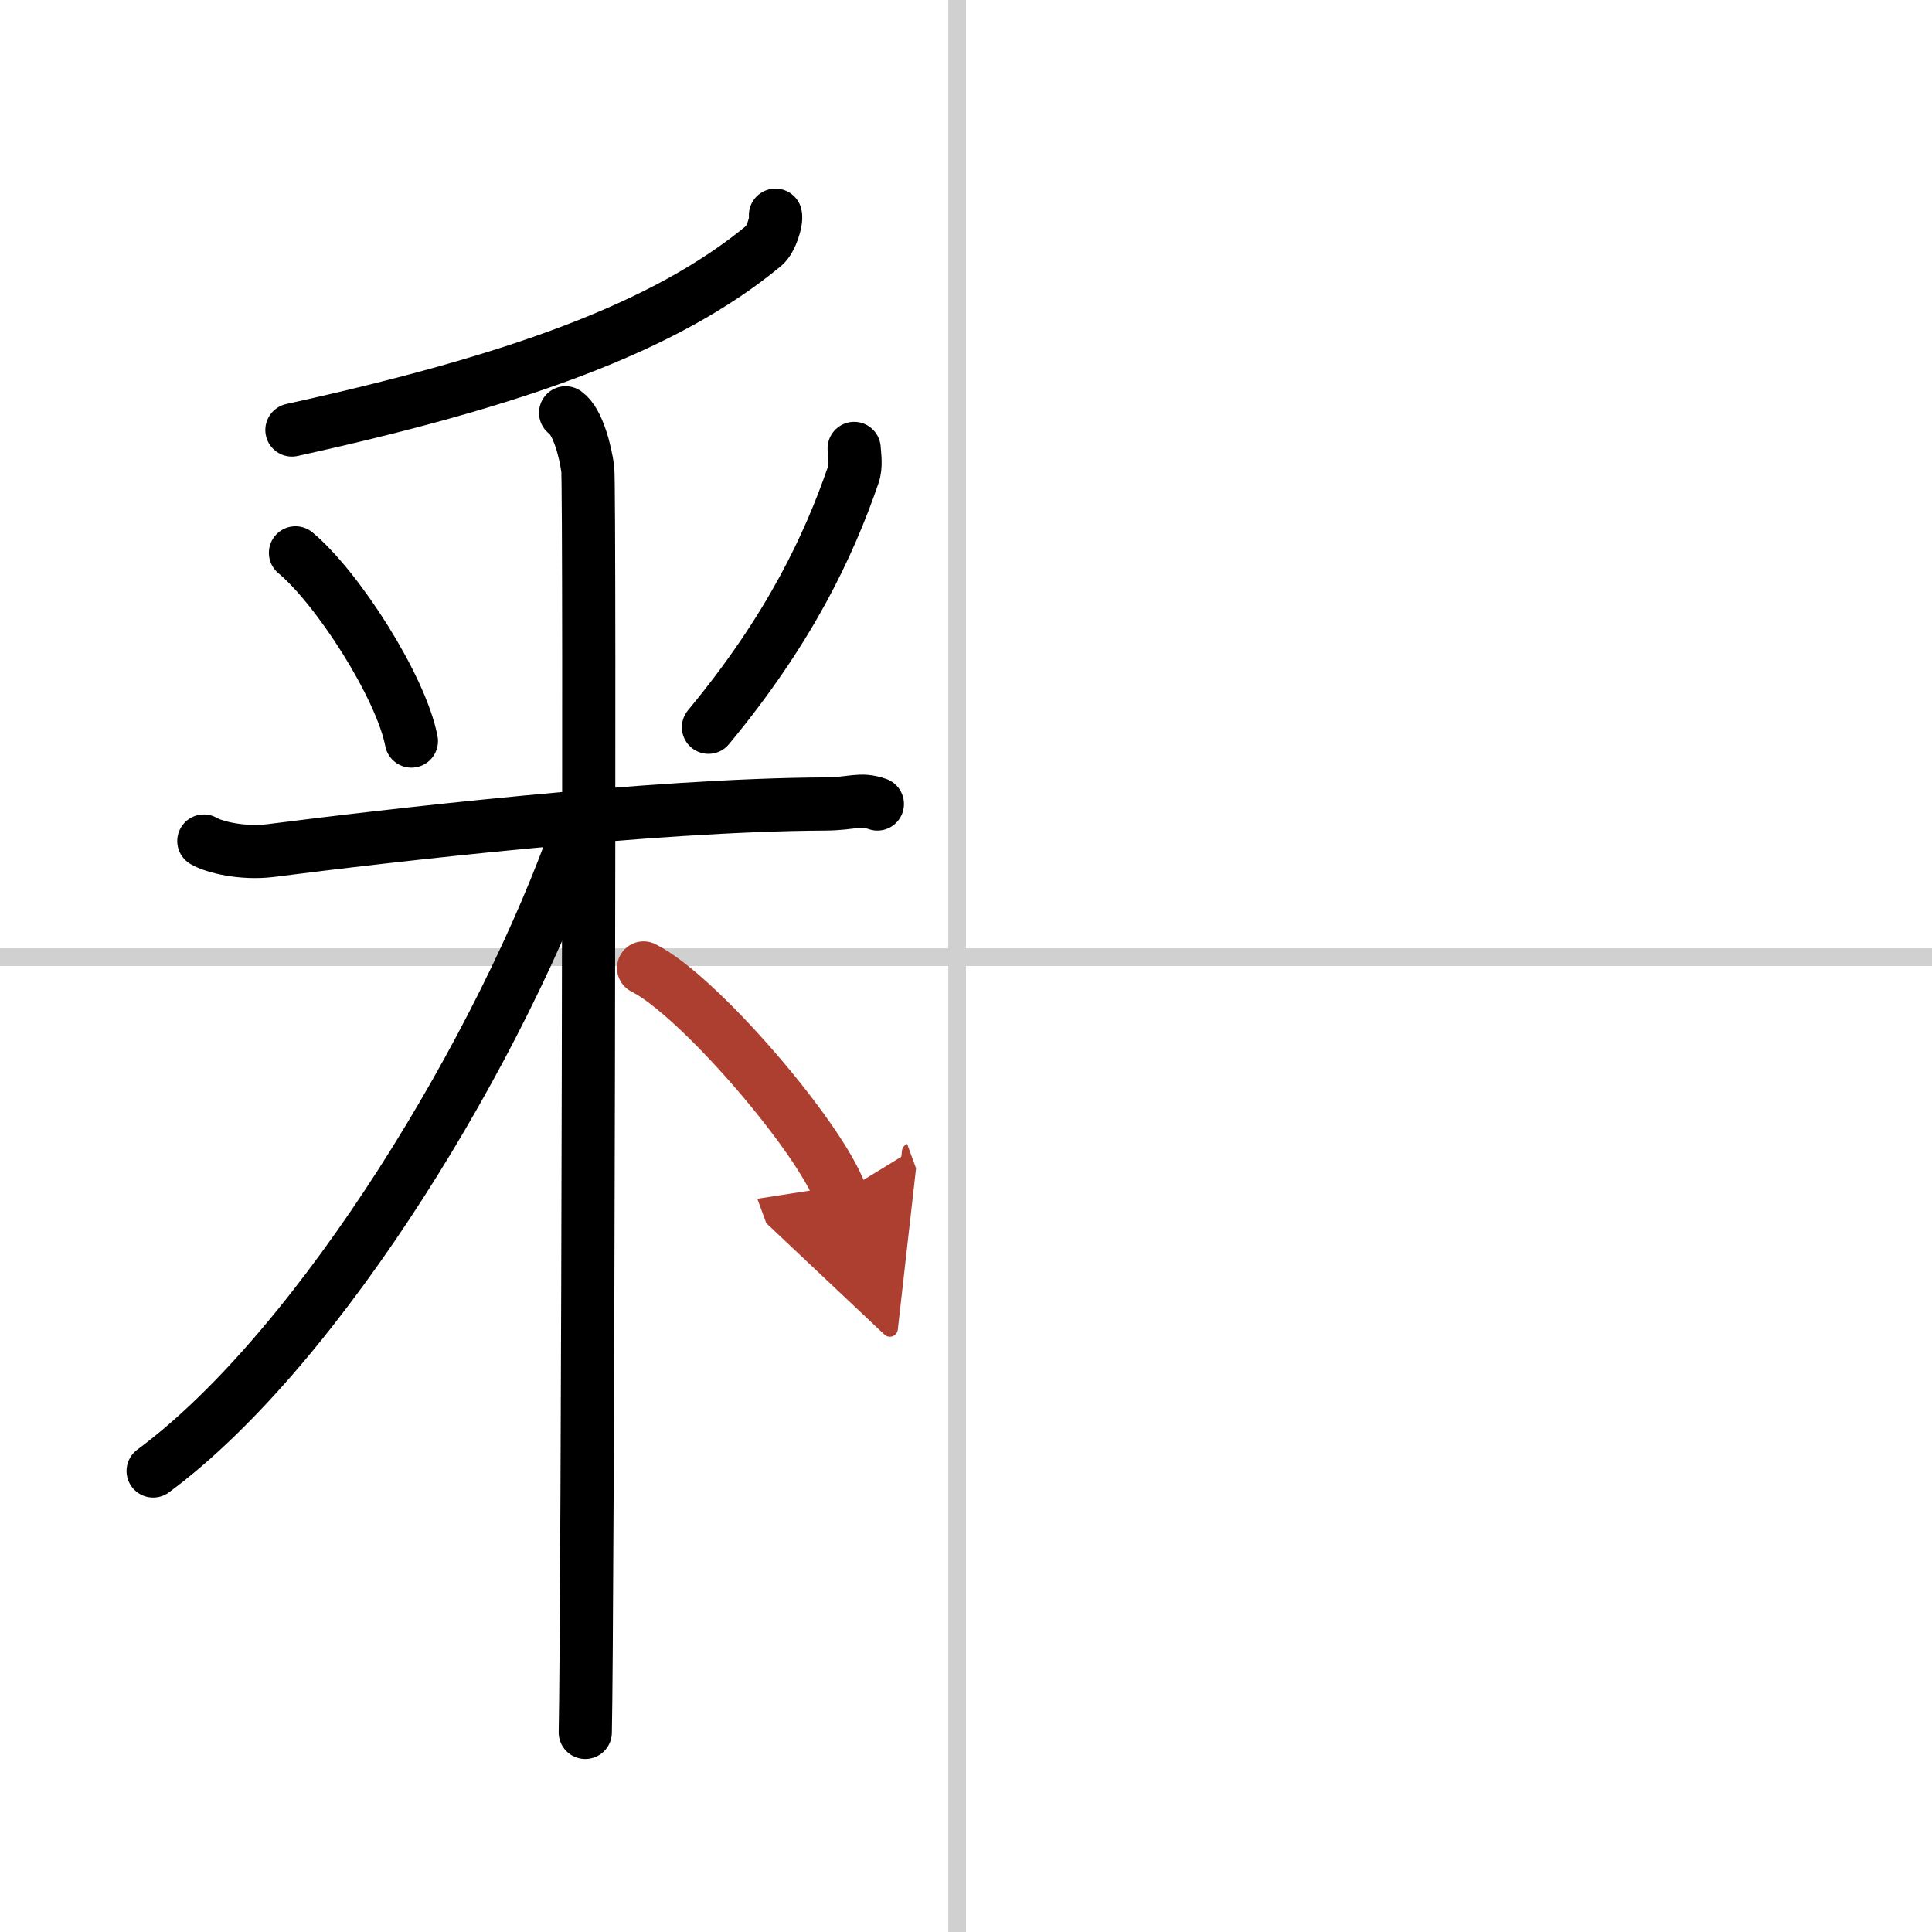 <svg width="400" height="400" viewBox="0 0 109 109" xmlns="http://www.w3.org/2000/svg"><defs><marker id="a" markerWidth="4" orient="auto" refX="1" refY="5" viewBox="0 0 10 10"><polyline points="0 0 10 5 0 10 1 5" fill="#ad3f31" stroke="#ad3f31"/></marker></defs><g fill="none" stroke="#000" stroke-linecap="round" stroke-linejoin="round" stroke-width="3"><rect width="100%" height="100%" fill="#fff" stroke="#fff"/><line x1="54" x2="54" y2="109" stroke="#d0d0d0" stroke-width="1"/><line x2="109" y1="54" y2="54" stroke="#d0d0d0" stroke-width="1"/><path d="m43.75 12.14c0.08 0.3-0.23 1.37-0.65 1.72-5.6 4.64-14.1 7.64-26.63 10.4"/><path d="m16.67 31.19c2.37 1.97 5.95 7.55 6.54 10.62"/><path d="m48.19 25.3c0.02 0.37 0.13 0.99-0.05 1.49-1.38 4.01-3.6 8.73-8.17 14.24"/><path d="m11.5 47.45c0.59 0.35 2.18 0.73 3.75 0.54 6.51-0.83 21.52-2.59 31.29-2.63 1.58-0.01 1.97-0.35 2.96 0"/><path d="m31.91 23.29c0.7 0.49 1.12 2.2 1.25 3.17 0.14 0.98 0 65.18-0.14 71.28"/><path d="M32.66,46.65C28.43,58.84,18.15,75.96,8.64,82.99"/><path d="m36.31 54.61c3.08 1.53 9.92 9.5 11.11 12.75" marker-end="url(#a)" stroke="#ad3f31"/></g></svg>

